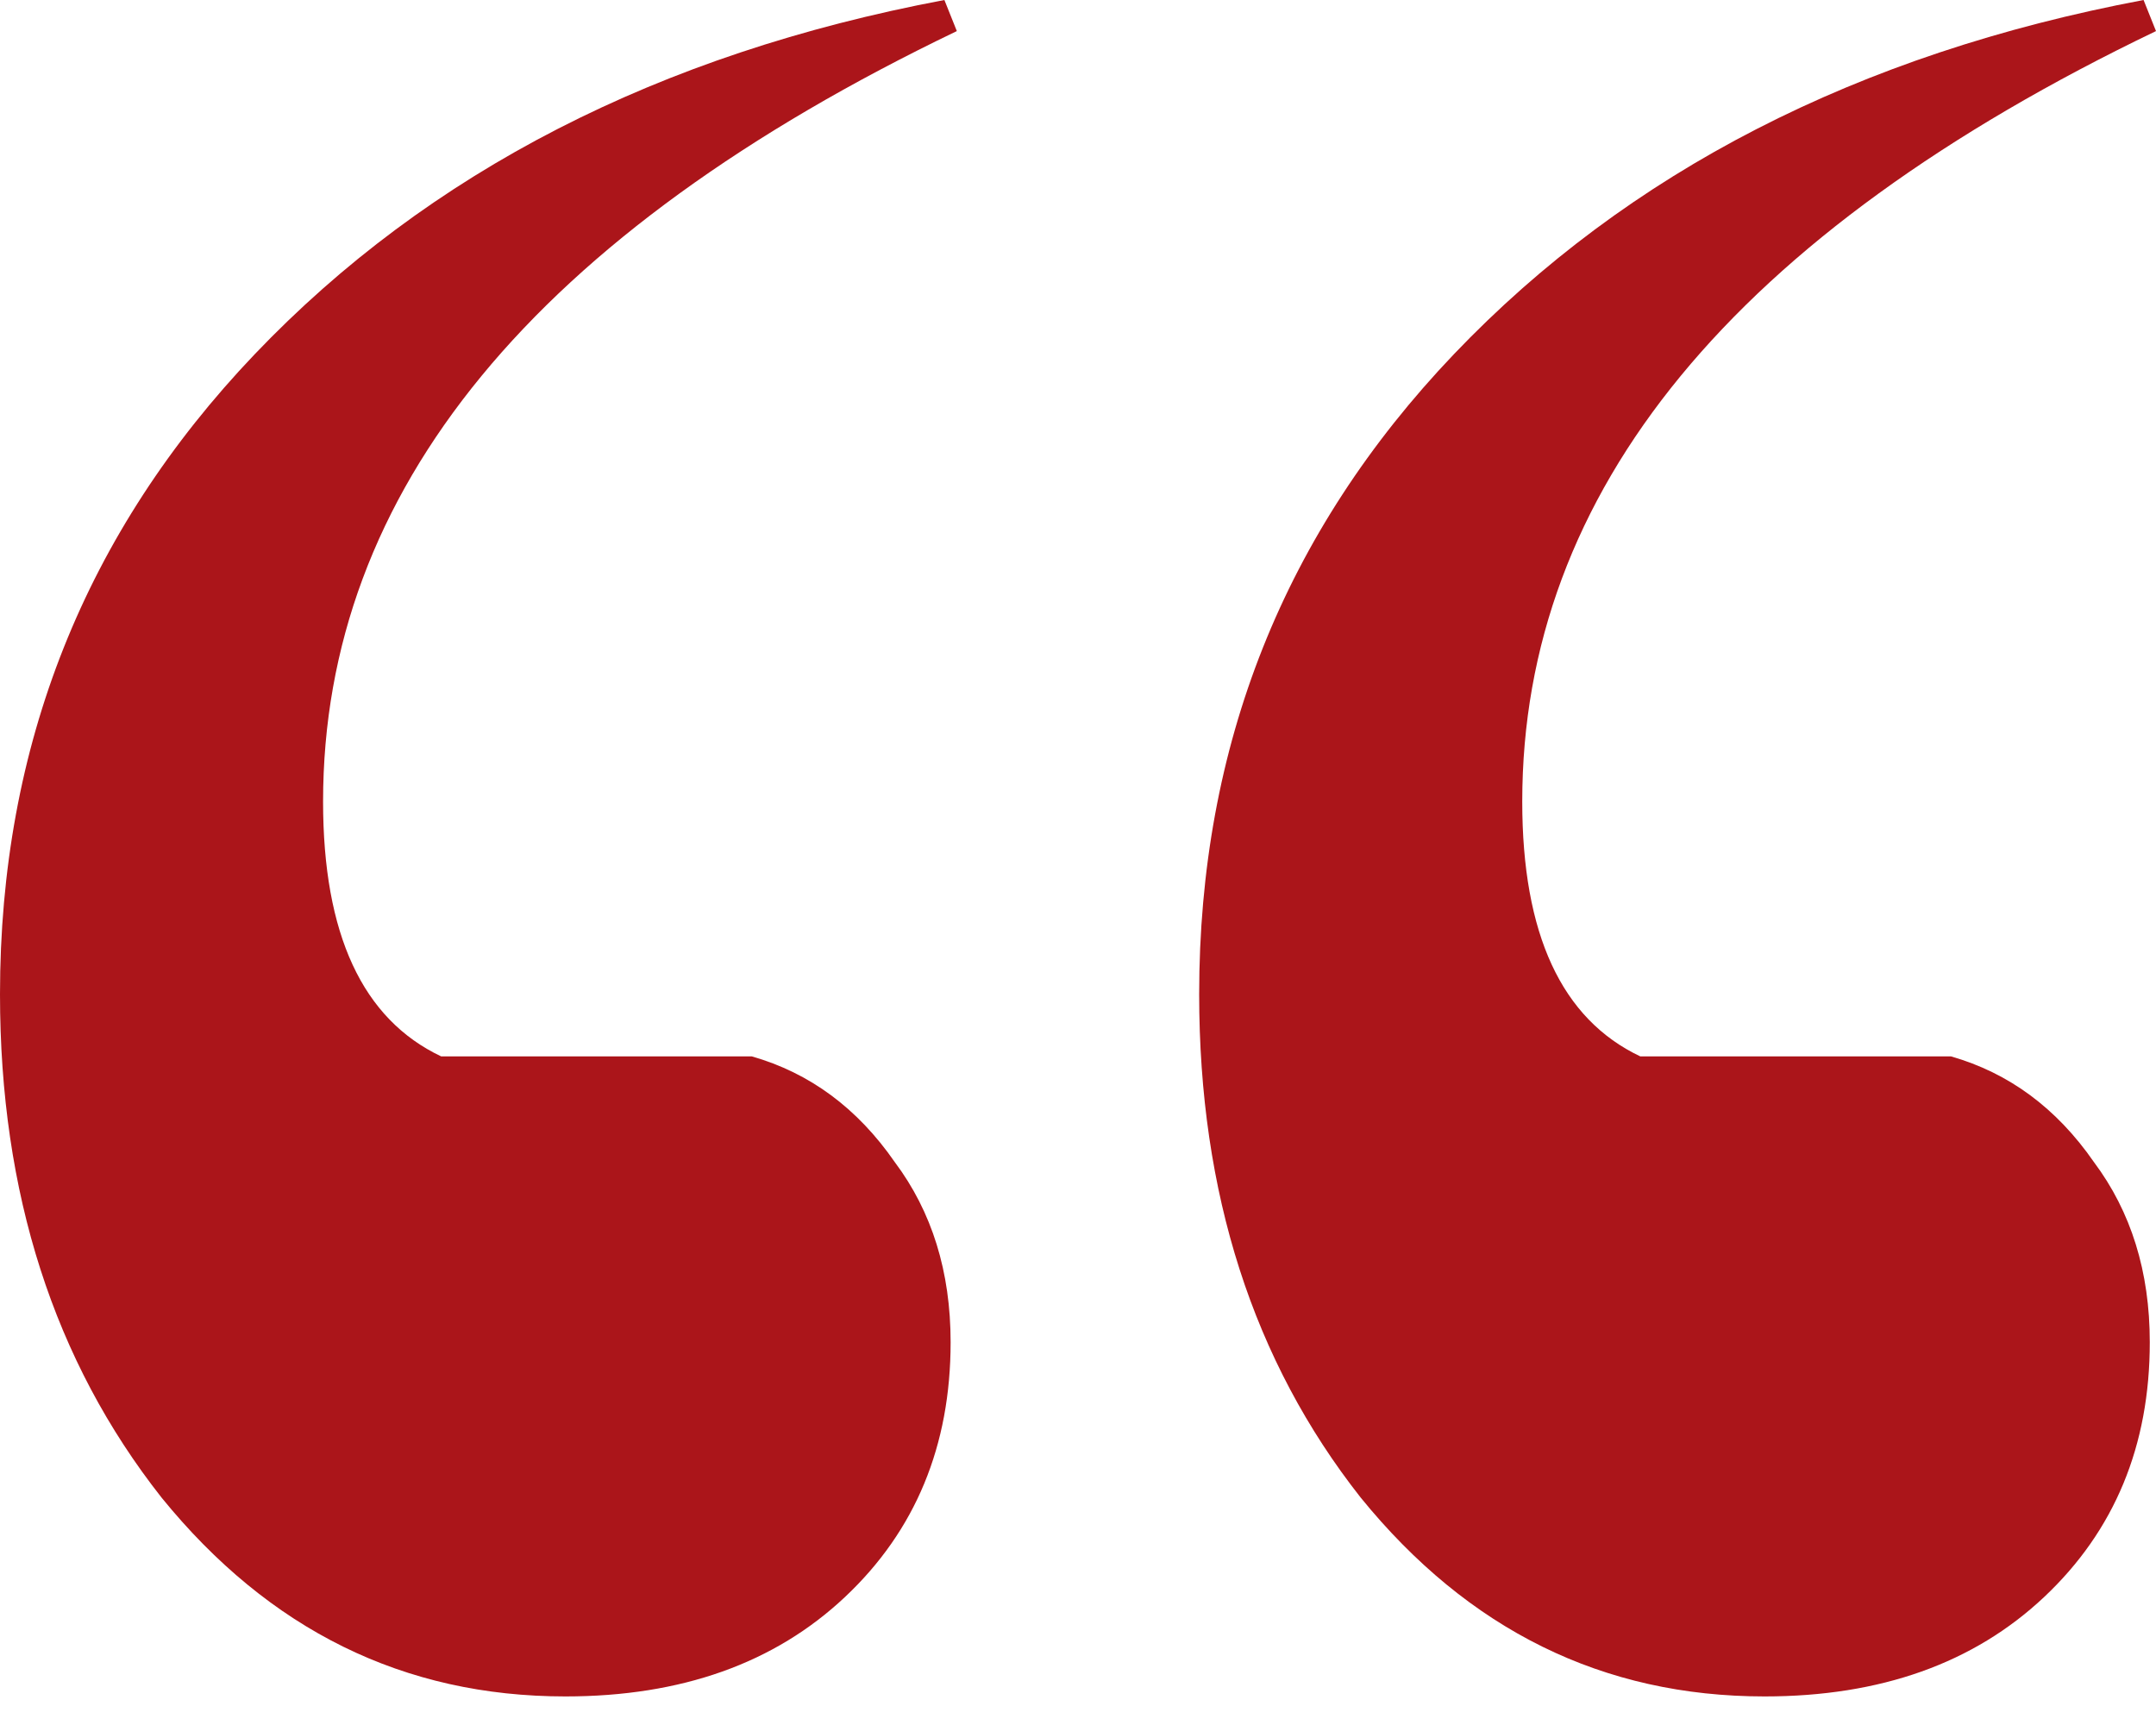 <?xml version="1.0" encoding="UTF-8"?> <svg xmlns="http://www.w3.org/2000/svg" width="60" height="48" viewBox="0 0 60 48" fill="none"><path d="M26.282 0L26.628 0.865C14.87 6.513 8.991 13.66 8.991 22.305C8.991 25.994 10.086 28.357 12.277 29.395H20.922C22.536 29.856 23.862 30.836 24.899 32.334C25.937 33.718 26.455 35.389 26.455 37.349C26.455 40.23 25.476 42.594 23.516 44.438C21.556 46.282 18.962 47.205 15.735 47.205C11.239 47.205 7.493 45.36 4.496 41.672C1.499 37.867 0 33.199 0 27.666C0 20.749 2.363 14.813 7.089 9.856C11.931 4.784 18.328 1.499 26.282 0ZM59.654 0L60 0.865C48.242 6.513 42.363 13.66 42.363 22.305C42.363 25.994 43.458 28.357 45.648 29.395H54.294C55.908 29.856 57.233 30.836 58.271 32.334C59.308 33.718 59.827 35.389 59.827 37.349C59.827 40.23 58.847 42.594 56.888 44.438C54.928 46.282 52.334 47.205 49.107 47.205C44.611 47.205 40.865 45.36 37.867 41.672C34.87 37.867 33.372 33.199 33.372 27.666C33.372 20.749 35.735 14.813 40.461 9.856C45.303 4.784 51.7 1.499 59.654 0Z" fill="#AB151A"></path></svg> 
